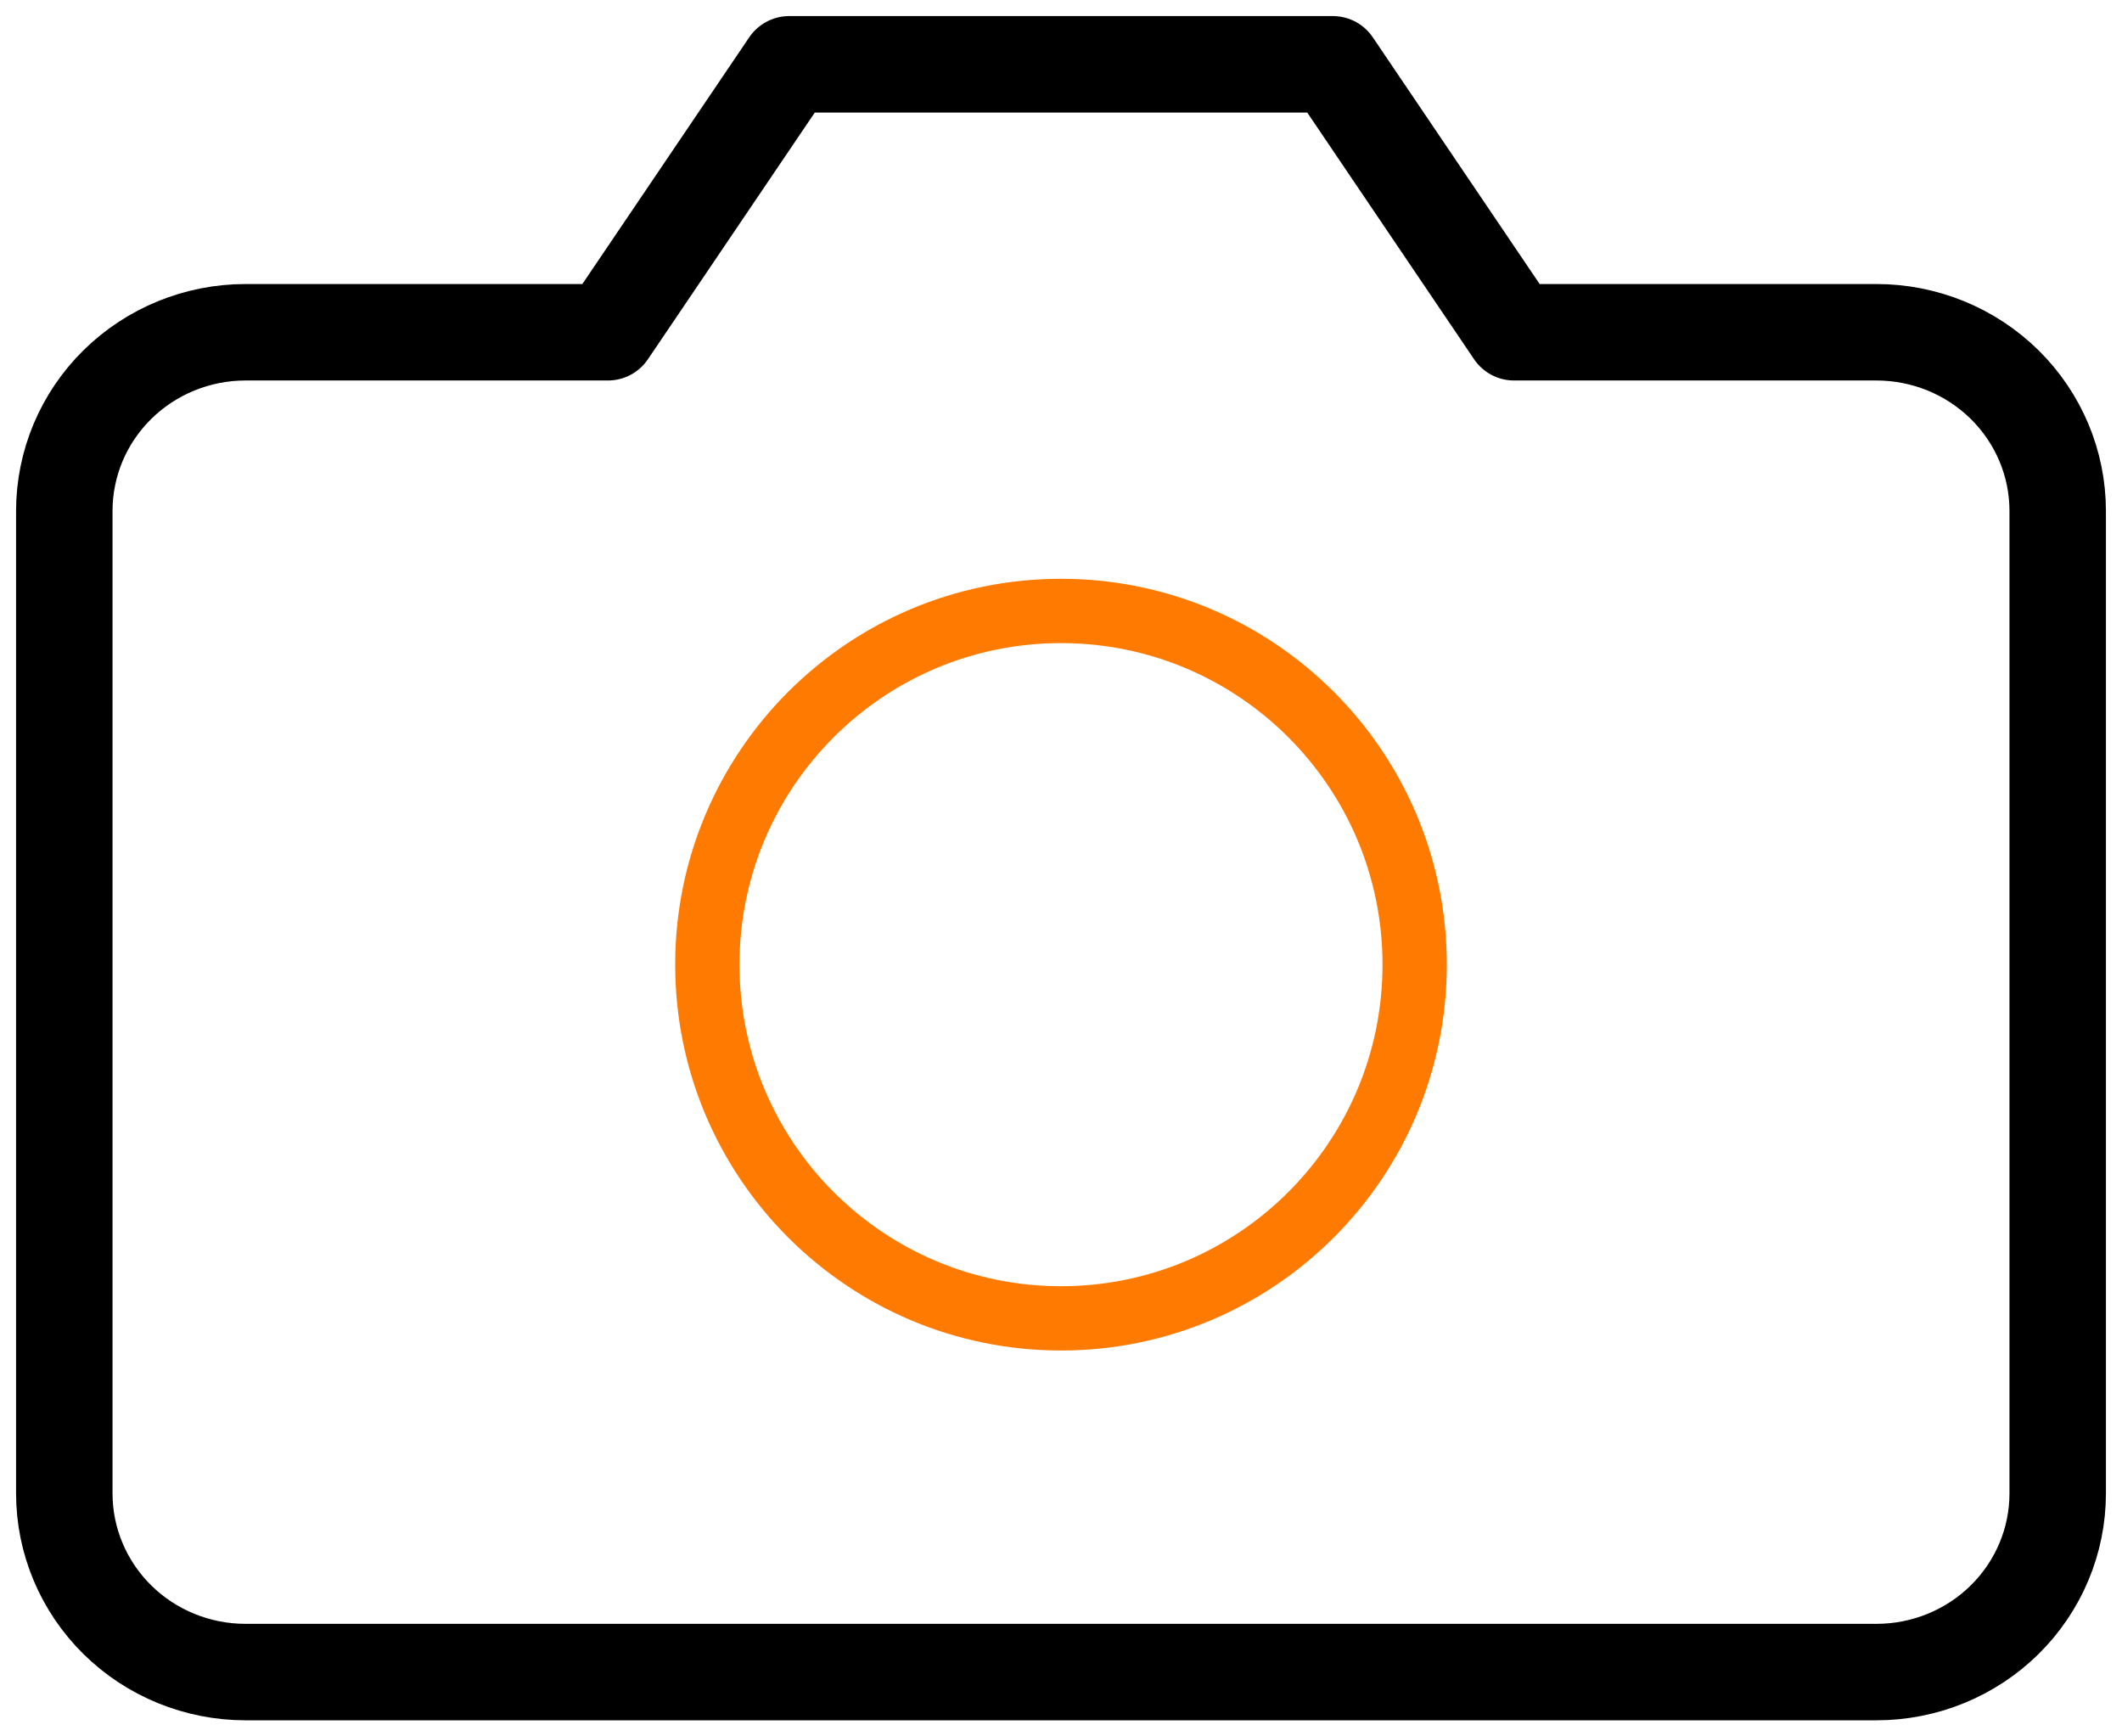 <svg width="66" height="54" viewBox="0 0 66 54" fill="none" xmlns="http://www.w3.org/2000/svg">
<path d="M64 46.444C64 47.918 63.406 49.331 62.349 50.373C61.292 51.415 59.858 52 58.364 52H7.636C6.142 52 4.708 51.415 3.651 50.373C2.594 49.331 2 47.918 2 46.444V15.889C2 14.415 2.594 13.002 3.651 11.96C4.708 10.919 6.142 10.333 7.636 10.333H18.909L24.546 2H41.455L47.091 10.333H58.364C59.858 10.333 61.292 10.919 62.349 11.96C63.406 13.002 64 14.415 64 15.889V46.444Z" stroke="black" stroke-width="3" stroke-linecap="round" stroke-linejoin="round"/>
<path d="M33 41C39.075 41 44 36.075 44 30C44 23.925 39.075 19 33 19C26.925 19 22 23.925 22 30C22 36.075 26.925 41 33 41Z" stroke="#FF7A00" stroke-width="2" stroke-linecap="round" stroke-linejoin="round"/>
</svg>
